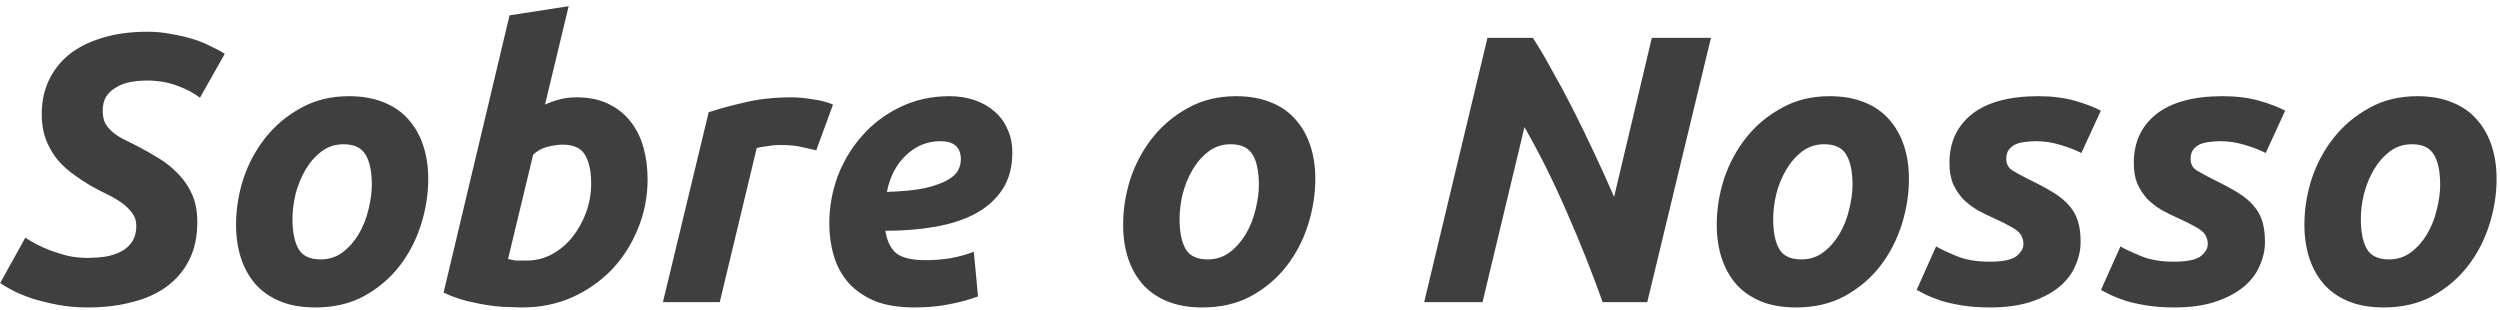 <svg xmlns="http://www.w3.org/2000/svg" width="331" height="41" viewBox="0 0 331 41" fill="none"><path d="M11.582 34.143C12.356 34.143 13.13 34.093 13.904 33.992C14.679 33.857 15.369 33.638 15.975 33.335C16.58 33.032 17.068 32.612 17.439 32.073C17.843 31.501 18.045 30.777 18.045 29.902C18.045 29.229 17.86 28.657 17.489 28.185C17.119 27.68 16.648 27.226 16.076 26.822C15.503 26.418 14.864 26.048 14.157 25.711C13.45 25.375 12.743 25.004 12.036 24.601C11.127 24.062 10.269 23.49 9.461 22.884C8.653 22.278 7.963 21.605 7.391 20.864C6.819 20.09 6.365 19.249 6.028 18.34C5.691 17.397 5.523 16.32 5.523 15.108C5.523 13.56 5.809 12.129 6.381 10.817C6.987 9.47 7.862 8.309 9.007 7.333C10.185 6.357 11.649 5.599 13.399 5.061C15.15 4.489 17.203 4.202 19.559 4.202C20.636 4.202 21.68 4.303 22.69 4.505C23.7 4.674 24.642 4.893 25.517 5.162C26.392 5.431 27.183 5.751 27.89 6.121C28.631 6.458 29.253 6.794 29.758 7.131L26.476 12.937C25.635 12.298 24.608 11.759 23.396 11.322C22.185 10.884 20.872 10.665 19.458 10.665C18.684 10.665 17.944 10.733 17.237 10.867C16.53 11.002 15.907 11.238 15.369 11.574C14.83 11.877 14.393 12.281 14.056 12.786C13.753 13.291 13.601 13.913 13.601 14.654C13.601 15.327 13.719 15.899 13.955 16.371C14.224 16.808 14.561 17.195 14.965 17.532C15.369 17.869 15.84 18.171 16.378 18.441C16.917 18.71 17.489 18.996 18.095 19.299C19.139 19.838 20.148 20.41 21.125 21.016C22.101 21.622 22.959 22.328 23.7 23.136C24.44 23.91 25.029 24.802 25.467 25.812C25.904 26.822 26.123 28.017 26.123 29.397C26.123 31.316 25.77 32.982 25.063 34.396C24.356 35.809 23.363 36.987 22.084 37.93C20.805 38.872 19.273 39.562 17.489 40C15.739 40.471 13.787 40.707 11.632 40.707C10.219 40.707 8.889 40.589 7.644 40.353C6.432 40.118 5.321 39.849 4.311 39.546C3.335 39.209 2.477 38.856 1.736 38.485C1.029 38.115 0.457 37.778 0.02 37.475L3.352 31.467C3.756 31.736 4.244 32.023 4.816 32.325C5.388 32.628 6.028 32.915 6.735 33.184C7.475 33.453 8.249 33.689 9.057 33.891C9.865 34.059 10.707 34.143 11.582 34.143ZM41.754 40.707C39.97 40.707 38.422 40.438 37.109 39.899C35.797 39.361 34.703 38.603 33.828 37.627C32.986 36.651 32.346 35.506 31.909 34.194C31.471 32.847 31.253 31.366 31.253 29.75C31.253 27.731 31.572 25.711 32.212 23.692C32.885 21.672 33.861 19.854 35.14 18.239C36.419 16.623 37.984 15.31 39.836 14.3C41.687 13.257 43.808 12.735 46.198 12.735C47.948 12.735 49.479 13.005 50.792 13.543C52.139 14.082 53.233 14.839 54.074 15.815C54.949 16.791 55.606 17.953 56.043 19.299C56.481 20.612 56.7 22.076 56.7 23.692C56.7 25.711 56.38 27.731 55.74 29.75C55.101 31.77 54.158 33.588 52.913 35.203C51.667 36.819 50.102 38.149 48.217 39.192C46.366 40.202 44.212 40.707 41.754 40.707ZM45.491 19.097C44.38 19.097 43.404 19.417 42.562 20.056C41.721 20.696 41.014 21.504 40.442 22.48C39.87 23.456 39.432 24.533 39.129 25.711C38.86 26.856 38.725 27.95 38.725 28.993C38.725 30.71 38.994 32.039 39.533 32.982C40.071 33.891 41.048 34.345 42.461 34.345C43.572 34.345 44.548 34.025 45.39 33.386C46.231 32.746 46.938 31.938 47.51 30.962C48.083 29.986 48.503 28.926 48.773 27.781C49.075 26.603 49.227 25.492 49.227 24.449C49.227 22.732 48.958 21.42 48.419 20.511C47.881 19.568 46.904 19.097 45.491 19.097ZM76.351 12.887C77.967 12.887 79.364 13.173 80.542 13.745C81.72 14.317 82.696 15.091 83.47 16.068C84.245 17.044 84.817 18.188 85.187 19.501C85.557 20.814 85.742 22.227 85.742 23.742C85.742 26.065 85.305 28.27 84.43 30.356C83.588 32.41 82.427 34.211 80.946 35.759C79.465 37.273 77.715 38.485 75.695 39.394C73.675 40.269 71.487 40.707 69.131 40.707C68.828 40.707 68.29 40.69 67.515 40.656C66.775 40.656 65.917 40.589 64.94 40.454C63.964 40.32 62.921 40.118 61.81 39.849C60.733 39.579 59.706 39.209 58.73 38.738L67.465 2.031L75.291 0.82L72.16 13.846C72.834 13.543 73.507 13.308 74.18 13.139C74.853 12.971 75.577 12.887 76.351 12.887ZM69.787 34.497C70.966 34.497 72.076 34.211 73.12 33.638C74.163 33.066 75.055 32.309 75.796 31.366C76.57 30.39 77.176 29.296 77.614 28.084C78.051 26.873 78.27 25.61 78.27 24.298C78.27 22.682 78.001 21.42 77.462 20.511C76.923 19.602 75.93 19.148 74.483 19.148C74.012 19.148 73.389 19.232 72.615 19.4C71.874 19.568 71.201 19.922 70.595 20.46L67.263 34.295C67.465 34.328 67.633 34.362 67.768 34.396C67.936 34.429 68.105 34.463 68.273 34.497C68.441 34.497 68.643 34.497 68.879 34.497C69.114 34.497 69.417 34.497 69.787 34.497ZM108.069 19.905C107.396 19.737 106.722 19.585 106.049 19.451C105.41 19.282 104.45 19.198 103.171 19.198C102.7 19.198 102.178 19.249 101.606 19.349C101.034 19.417 100.563 19.501 100.192 19.602L95.295 40H87.772L93.831 14.856C95.278 14.385 96.894 13.947 98.678 13.543C100.495 13.106 102.532 12.887 104.787 12.887C105.629 12.887 106.554 12.971 107.564 13.139C108.607 13.274 109.516 13.509 110.29 13.846L108.069 19.905ZM109.798 29.599C109.798 27.445 110.168 25.358 110.909 23.338C111.683 21.319 112.76 19.535 114.14 17.986C115.52 16.404 117.187 15.142 119.139 14.2C121.125 13.223 123.313 12.735 125.703 12.735C126.881 12.735 127.975 12.904 128.984 13.24C129.994 13.577 130.869 14.065 131.61 14.704C132.384 15.344 132.973 16.135 133.377 17.078C133.815 17.986 134.033 19.03 134.033 20.208C134.033 22.093 133.613 23.692 132.771 25.004C131.93 26.317 130.752 27.394 129.237 28.236C127.756 29.044 125.989 29.633 123.935 30.003C121.882 30.373 119.644 30.558 117.22 30.558C117.456 31.972 117.961 32.982 118.735 33.588C119.543 34.16 120.805 34.446 122.522 34.446C123.599 34.446 124.693 34.362 125.804 34.194C126.914 33.992 127.958 33.706 128.934 33.335L129.489 39.243C128.547 39.613 127.335 39.95 125.854 40.252C124.407 40.555 122.825 40.707 121.108 40.707C119.021 40.707 117.254 40.421 115.806 39.849C114.393 39.243 113.231 38.435 112.323 37.425C111.448 36.415 110.808 35.237 110.404 33.891C110 32.544 109.798 31.114 109.798 29.599ZM124.491 18.693C122.774 18.693 121.259 19.316 119.947 20.561C118.668 21.773 117.826 23.389 117.422 25.408C119.509 25.341 121.192 25.173 122.471 24.903C123.75 24.601 124.743 24.247 125.45 23.843C126.157 23.439 126.628 23.002 126.864 22.53C127.099 22.059 127.217 21.588 127.217 21.117C127.217 19.501 126.308 18.693 124.491 18.693ZM159.203 40.707C157.419 40.707 155.871 40.438 154.558 39.899C153.245 39.361 152.151 38.603 151.276 37.627C150.435 36.651 149.795 35.506 149.358 34.194C148.92 32.847 148.701 31.366 148.701 29.75C148.701 27.731 149.021 25.711 149.661 23.692C150.334 21.672 151.31 19.854 152.589 18.239C153.868 16.623 155.433 15.31 157.285 14.3C159.136 13.257 161.256 12.735 163.646 12.735C165.397 12.735 166.928 13.005 168.241 13.543C169.587 14.082 170.681 14.839 171.523 15.815C172.398 16.791 173.054 17.953 173.492 19.299C173.929 20.612 174.148 22.076 174.148 23.692C174.148 25.711 173.828 27.731 173.189 29.75C172.549 31.77 171.607 33.588 170.361 35.203C169.116 36.819 167.551 38.149 165.666 39.192C163.815 40.202 161.66 40.707 159.203 40.707ZM162.939 19.097C161.829 19.097 160.852 19.417 160.011 20.056C159.169 20.696 158.463 21.504 157.89 22.48C157.318 23.456 156.881 24.533 156.578 25.711C156.308 26.856 156.174 27.95 156.174 28.993C156.174 30.71 156.443 32.039 156.982 32.982C157.52 33.891 158.496 34.345 159.91 34.345C161.021 34.345 161.997 34.025 162.838 33.386C163.68 32.746 164.387 31.938 164.959 30.962C165.531 29.986 165.952 28.926 166.221 27.781C166.524 26.603 166.676 25.492 166.676 24.449C166.676 22.732 166.406 21.42 165.868 20.511C165.329 19.568 164.353 19.097 162.939 19.097ZM212.19 40C210.776 36.028 209.194 32.056 207.444 28.084C205.727 24.112 203.859 20.359 201.84 16.825L196.286 40H188.561L196.942 5.01H202.95C203.725 6.188 204.549 7.585 205.425 9.201C206.333 10.783 207.259 12.5 208.201 14.351C209.144 16.202 210.086 18.138 211.029 20.157C211.971 22.143 212.863 24.112 213.705 26.065L218.703 5.01H226.529L218.098 40H212.19ZM237.798 40.707C236.014 40.707 234.466 40.438 233.153 39.899C231.84 39.361 230.746 38.603 229.871 37.627C229.03 36.651 228.39 35.506 227.953 34.194C227.515 32.847 227.296 31.366 227.296 29.75C227.296 27.731 227.616 25.711 228.256 23.692C228.929 21.672 229.905 19.854 231.184 18.239C232.463 16.623 234.028 15.31 235.88 14.3C237.731 13.257 239.851 12.735 242.241 12.735C243.992 12.735 245.523 13.005 246.836 13.543C248.182 14.082 249.276 14.839 250.118 15.815C250.993 16.791 251.649 17.953 252.087 19.299C252.524 20.612 252.743 22.076 252.743 23.692C252.743 25.711 252.423 27.731 251.784 29.75C251.144 31.77 250.202 33.588 248.956 35.203C247.711 36.819 246.146 38.149 244.261 39.192C242.41 40.202 240.255 40.707 237.798 40.707ZM241.534 19.097C240.424 19.097 239.447 19.417 238.606 20.056C237.764 20.696 237.058 21.504 236.485 22.48C235.913 23.456 235.476 24.533 235.173 25.711C234.903 26.856 234.769 27.95 234.769 28.993C234.769 30.71 235.038 32.039 235.577 32.982C236.115 33.891 237.091 34.345 238.505 34.345C239.616 34.345 240.592 34.025 241.433 33.386C242.275 32.746 242.982 31.938 243.554 30.962C244.126 29.986 244.547 28.926 244.816 27.781C245.119 26.603 245.271 25.492 245.271 24.449C245.271 22.732 245.001 21.42 244.463 20.511C243.924 19.568 242.948 19.097 241.534 19.097ZM263.408 34.648C265.124 34.648 266.302 34.412 266.942 33.941C267.582 33.436 267.901 32.898 267.901 32.325C267.901 31.955 267.834 31.636 267.699 31.366C267.598 31.097 267.413 30.845 267.144 30.609C266.875 30.373 266.504 30.138 266.033 29.902C265.562 29.633 264.956 29.33 264.216 28.993C263.374 28.623 262.583 28.236 261.842 27.832C261.102 27.394 260.446 26.889 259.873 26.317C259.335 25.711 258.897 25.038 258.561 24.298C258.258 23.523 258.106 22.615 258.106 21.571C258.106 18.845 259.099 16.69 261.085 15.108C263.105 13.526 266.033 12.735 269.87 12.735C271.688 12.735 273.304 12.937 274.717 13.341C276.131 13.745 277.276 14.183 278.151 14.654L275.576 20.258C274.869 19.888 273.96 19.535 272.849 19.198C271.739 18.861 270.645 18.693 269.567 18.693C269.096 18.693 268.625 18.727 268.154 18.794C267.716 18.828 267.295 18.929 266.892 19.097C266.521 19.265 266.218 19.501 265.983 19.804C265.747 20.107 265.629 20.511 265.629 21.016C265.629 21.689 265.882 22.194 266.387 22.53C266.925 22.867 267.666 23.271 268.608 23.742C269.921 24.382 271.015 24.971 271.89 25.509C272.765 26.048 273.455 26.62 273.96 27.226C274.499 27.832 274.886 28.522 275.121 29.296C275.357 30.07 275.475 30.979 275.475 32.023C275.475 33.1 275.239 34.16 274.768 35.203C274.33 36.247 273.624 37.173 272.647 37.98C271.671 38.788 270.426 39.445 268.911 39.95C267.396 40.454 265.579 40.707 263.458 40.707C262.145 40.707 260.95 40.623 259.873 40.454C258.83 40.286 257.904 40.084 257.096 39.849C256.289 39.579 255.599 39.31 255.026 39.041C254.488 38.771 254.067 38.553 253.764 38.384L256.339 32.628C256.911 32.965 257.803 33.386 259.015 33.891C260.227 34.396 261.691 34.648 263.408 34.648ZM287.815 34.648C289.531 34.648 290.709 34.412 291.349 33.941C291.988 33.436 292.308 32.898 292.308 32.325C292.308 31.955 292.241 31.636 292.106 31.366C292.005 31.097 291.82 30.845 291.551 30.609C291.282 30.373 290.911 30.138 290.44 29.902C289.969 29.633 289.363 29.33 288.622 28.993C287.781 28.623 286.99 28.236 286.249 27.832C285.509 27.394 284.852 26.889 284.28 26.317C283.742 25.711 283.304 25.038 282.967 24.298C282.665 23.523 282.513 22.615 282.513 21.571C282.513 18.845 283.506 16.69 285.492 15.108C287.512 13.526 290.44 12.735 294.277 12.735C296.095 12.735 297.711 12.937 299.124 13.341C300.538 13.745 301.683 14.183 302.558 14.654L299.983 20.258C299.276 19.888 298.367 19.535 297.256 19.198C296.145 18.861 295.051 18.693 293.974 18.693C293.503 18.693 293.032 18.727 292.561 18.794C292.123 18.828 291.702 18.929 291.298 19.097C290.928 19.265 290.625 19.501 290.39 19.804C290.154 20.107 290.036 20.511 290.036 21.016C290.036 21.689 290.289 22.194 290.793 22.53C291.332 22.867 292.073 23.271 293.015 23.742C294.328 24.382 295.422 24.971 296.297 25.509C297.172 26.048 297.862 26.62 298.367 27.226C298.906 27.832 299.293 28.522 299.528 29.296C299.764 30.07 299.882 30.979 299.882 32.023C299.882 33.1 299.646 34.16 299.175 35.203C298.737 36.247 298.03 37.173 297.054 37.98C296.078 38.788 294.833 39.445 293.318 39.95C291.803 40.454 289.986 40.707 287.865 40.707C286.552 40.707 285.357 40.623 284.28 40.454C283.237 40.286 282.311 40.084 281.503 39.849C280.695 39.579 280.005 39.31 279.433 39.041C278.895 38.771 278.474 38.553 278.171 38.384L280.746 32.628C281.318 32.965 282.21 33.386 283.422 33.891C284.634 34.396 286.098 34.648 287.815 34.648ZM315.604 40.707C313.82 40.707 312.272 40.438 310.959 39.899C309.646 39.361 308.552 38.603 307.677 37.627C306.836 36.651 306.196 35.506 305.759 34.194C305.321 32.847 305.102 31.366 305.102 29.75C305.102 27.731 305.422 25.711 306.062 23.692C306.735 21.672 307.711 19.854 308.99 18.239C310.269 16.623 311.834 15.31 313.686 14.3C315.537 13.257 317.657 12.735 320.047 12.735C321.798 12.735 323.329 13.005 324.642 13.543C325.988 14.082 327.082 14.839 327.924 15.815C328.799 16.791 329.455 17.953 329.893 19.299C330.331 20.612 330.549 22.076 330.549 23.692C330.549 25.711 330.23 27.731 329.59 29.75C328.95 31.77 328.008 33.588 326.763 35.203C325.517 36.819 323.952 38.149 322.067 39.192C320.216 40.202 318.061 40.707 315.604 40.707ZM319.34 19.097C318.23 19.097 317.254 19.417 316.412 20.056C315.571 20.696 314.864 21.504 314.291 22.48C313.719 23.456 313.282 24.533 312.979 25.711C312.709 26.856 312.575 27.95 312.575 28.993C312.575 30.71 312.844 32.039 313.383 32.982C313.921 33.891 314.897 34.345 316.311 34.345C317.422 34.345 318.398 34.025 319.24 33.386C320.081 32.746 320.788 31.938 321.36 30.962C321.932 29.986 322.353 28.926 322.622 27.781C322.925 26.603 323.077 25.492 323.077 24.449C323.077 22.732 322.807 21.42 322.269 20.511C321.73 19.568 320.754 19.097 319.34 19.097Z" fill="#3F3F3F"></path></svg>